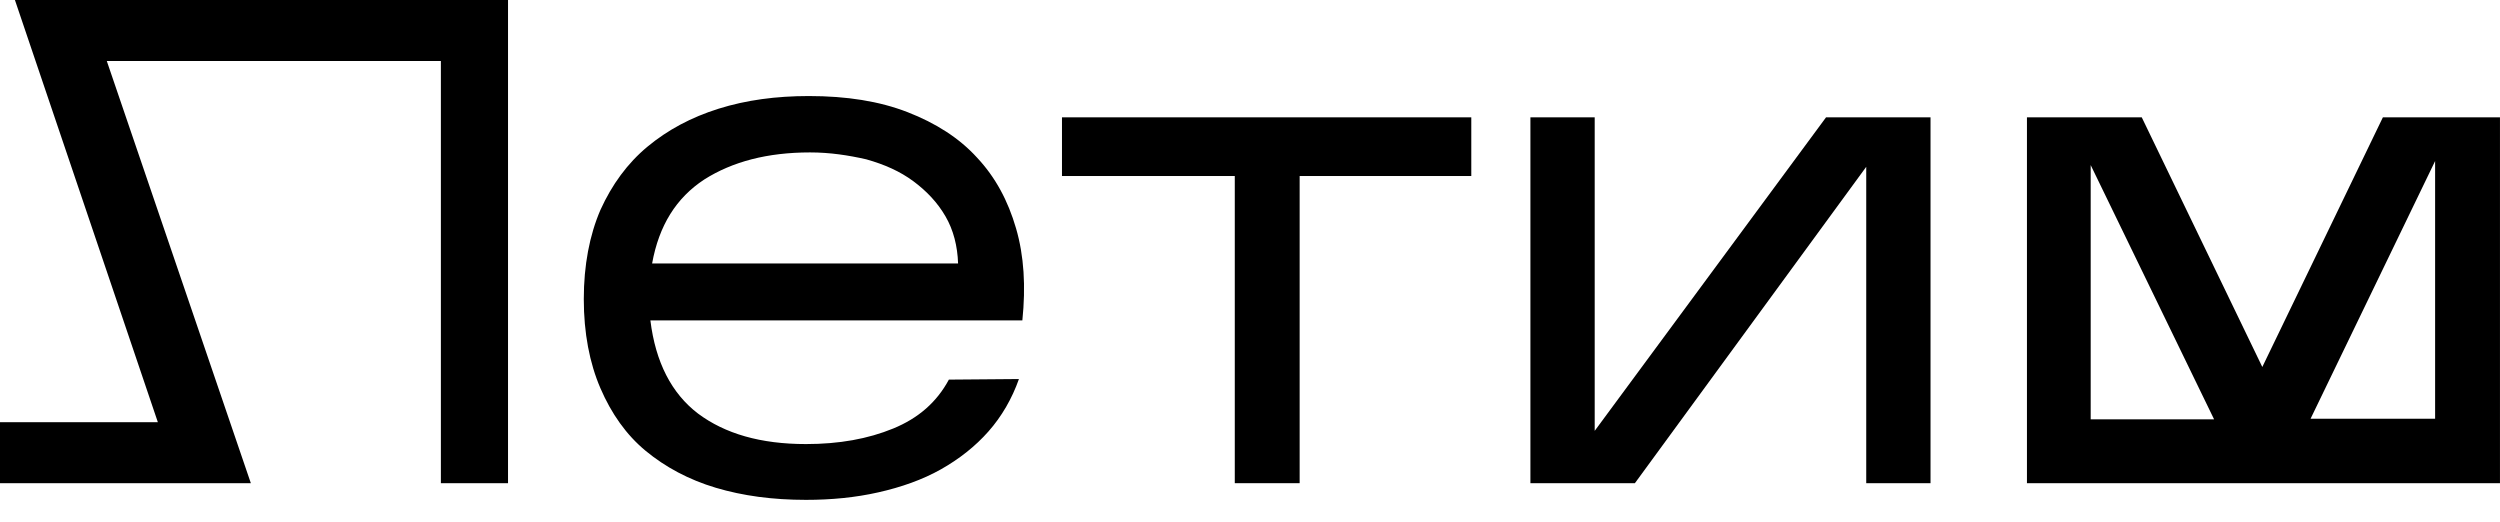 <?xml version="1.0" encoding="UTF-8"?> <svg xmlns="http://www.w3.org/2000/svg" width="91" height="19" viewBox="0 0 91 19" fill="none"><path d="M3.887 2.22L9.131 17.589H0V15.369H5.746L0.543 0H18.492V17.589H16.048V2.22H3.887Z" fill="black"></path><path d="M37.089 13.797C36.838 14.509 36.462 15.159 35.981 15.703C35.501 16.247 34.916 16.708 34.247 17.085C33.578 17.462 32.805 17.734 31.969 17.922C31.134 18.111 30.256 18.195 29.337 18.195C28.125 18.195 27.038 18.048 26.056 17.755C25.074 17.462 24.217 17.001 23.507 16.415C22.796 15.829 22.253 15.054 21.856 14.133C21.459 13.211 21.25 12.122 21.25 10.887C21.25 9.652 21.459 8.563 21.856 7.641C22.274 6.72 22.838 5.945 23.569 5.338C24.301 4.731 25.157 4.27 26.16 3.956C27.163 3.642 28.25 3.496 29.441 3.496C30.82 3.496 32.011 3.684 33.035 4.082C34.059 4.48 34.916 5.024 35.563 5.736C36.232 6.448 36.692 7.306 36.984 8.312C37.277 9.317 37.34 10.426 37.214 11.662H23.674C23.862 13.19 24.447 14.321 25.408 15.054C26.39 15.787 27.686 16.164 29.337 16.164C30.549 16.164 31.593 15.975 32.513 15.598C33.432 15.221 34.101 14.635 34.539 13.818L37.089 13.797ZM29.483 5.548C27.937 5.548 26.662 5.883 25.638 6.532C24.614 7.202 23.987 8.207 23.737 9.589H34.874C34.853 8.961 34.707 8.374 34.414 7.872C34.122 7.369 33.725 6.951 33.244 6.595C32.763 6.239 32.199 5.987 31.531 5.799C30.883 5.652 30.214 5.548 29.483 5.548Z" fill="black"></path><path d="M47.307 6.407V17.588H44.946V6.407H38.656V4.271H53.555V6.407H47.307Z" fill="black"></path><path d="M67.931 6.072L59.51 17.588H55.707V4.271H58.047V15.683L66.468 4.271H70.271V17.588H67.931V6.072Z" fill="black"></path><path d="M86.737 4.271L82.348 13.358L77.96 4.271H73.781V15.243V17.588H76.122H88.659H90.999V15.243V4.271H86.737ZM76.101 15.243V6.009L80.593 15.264H76.101V15.243ZM84.104 15.243L88.638 5.862V15.243H84.104Z" fill="black"></path></svg> 